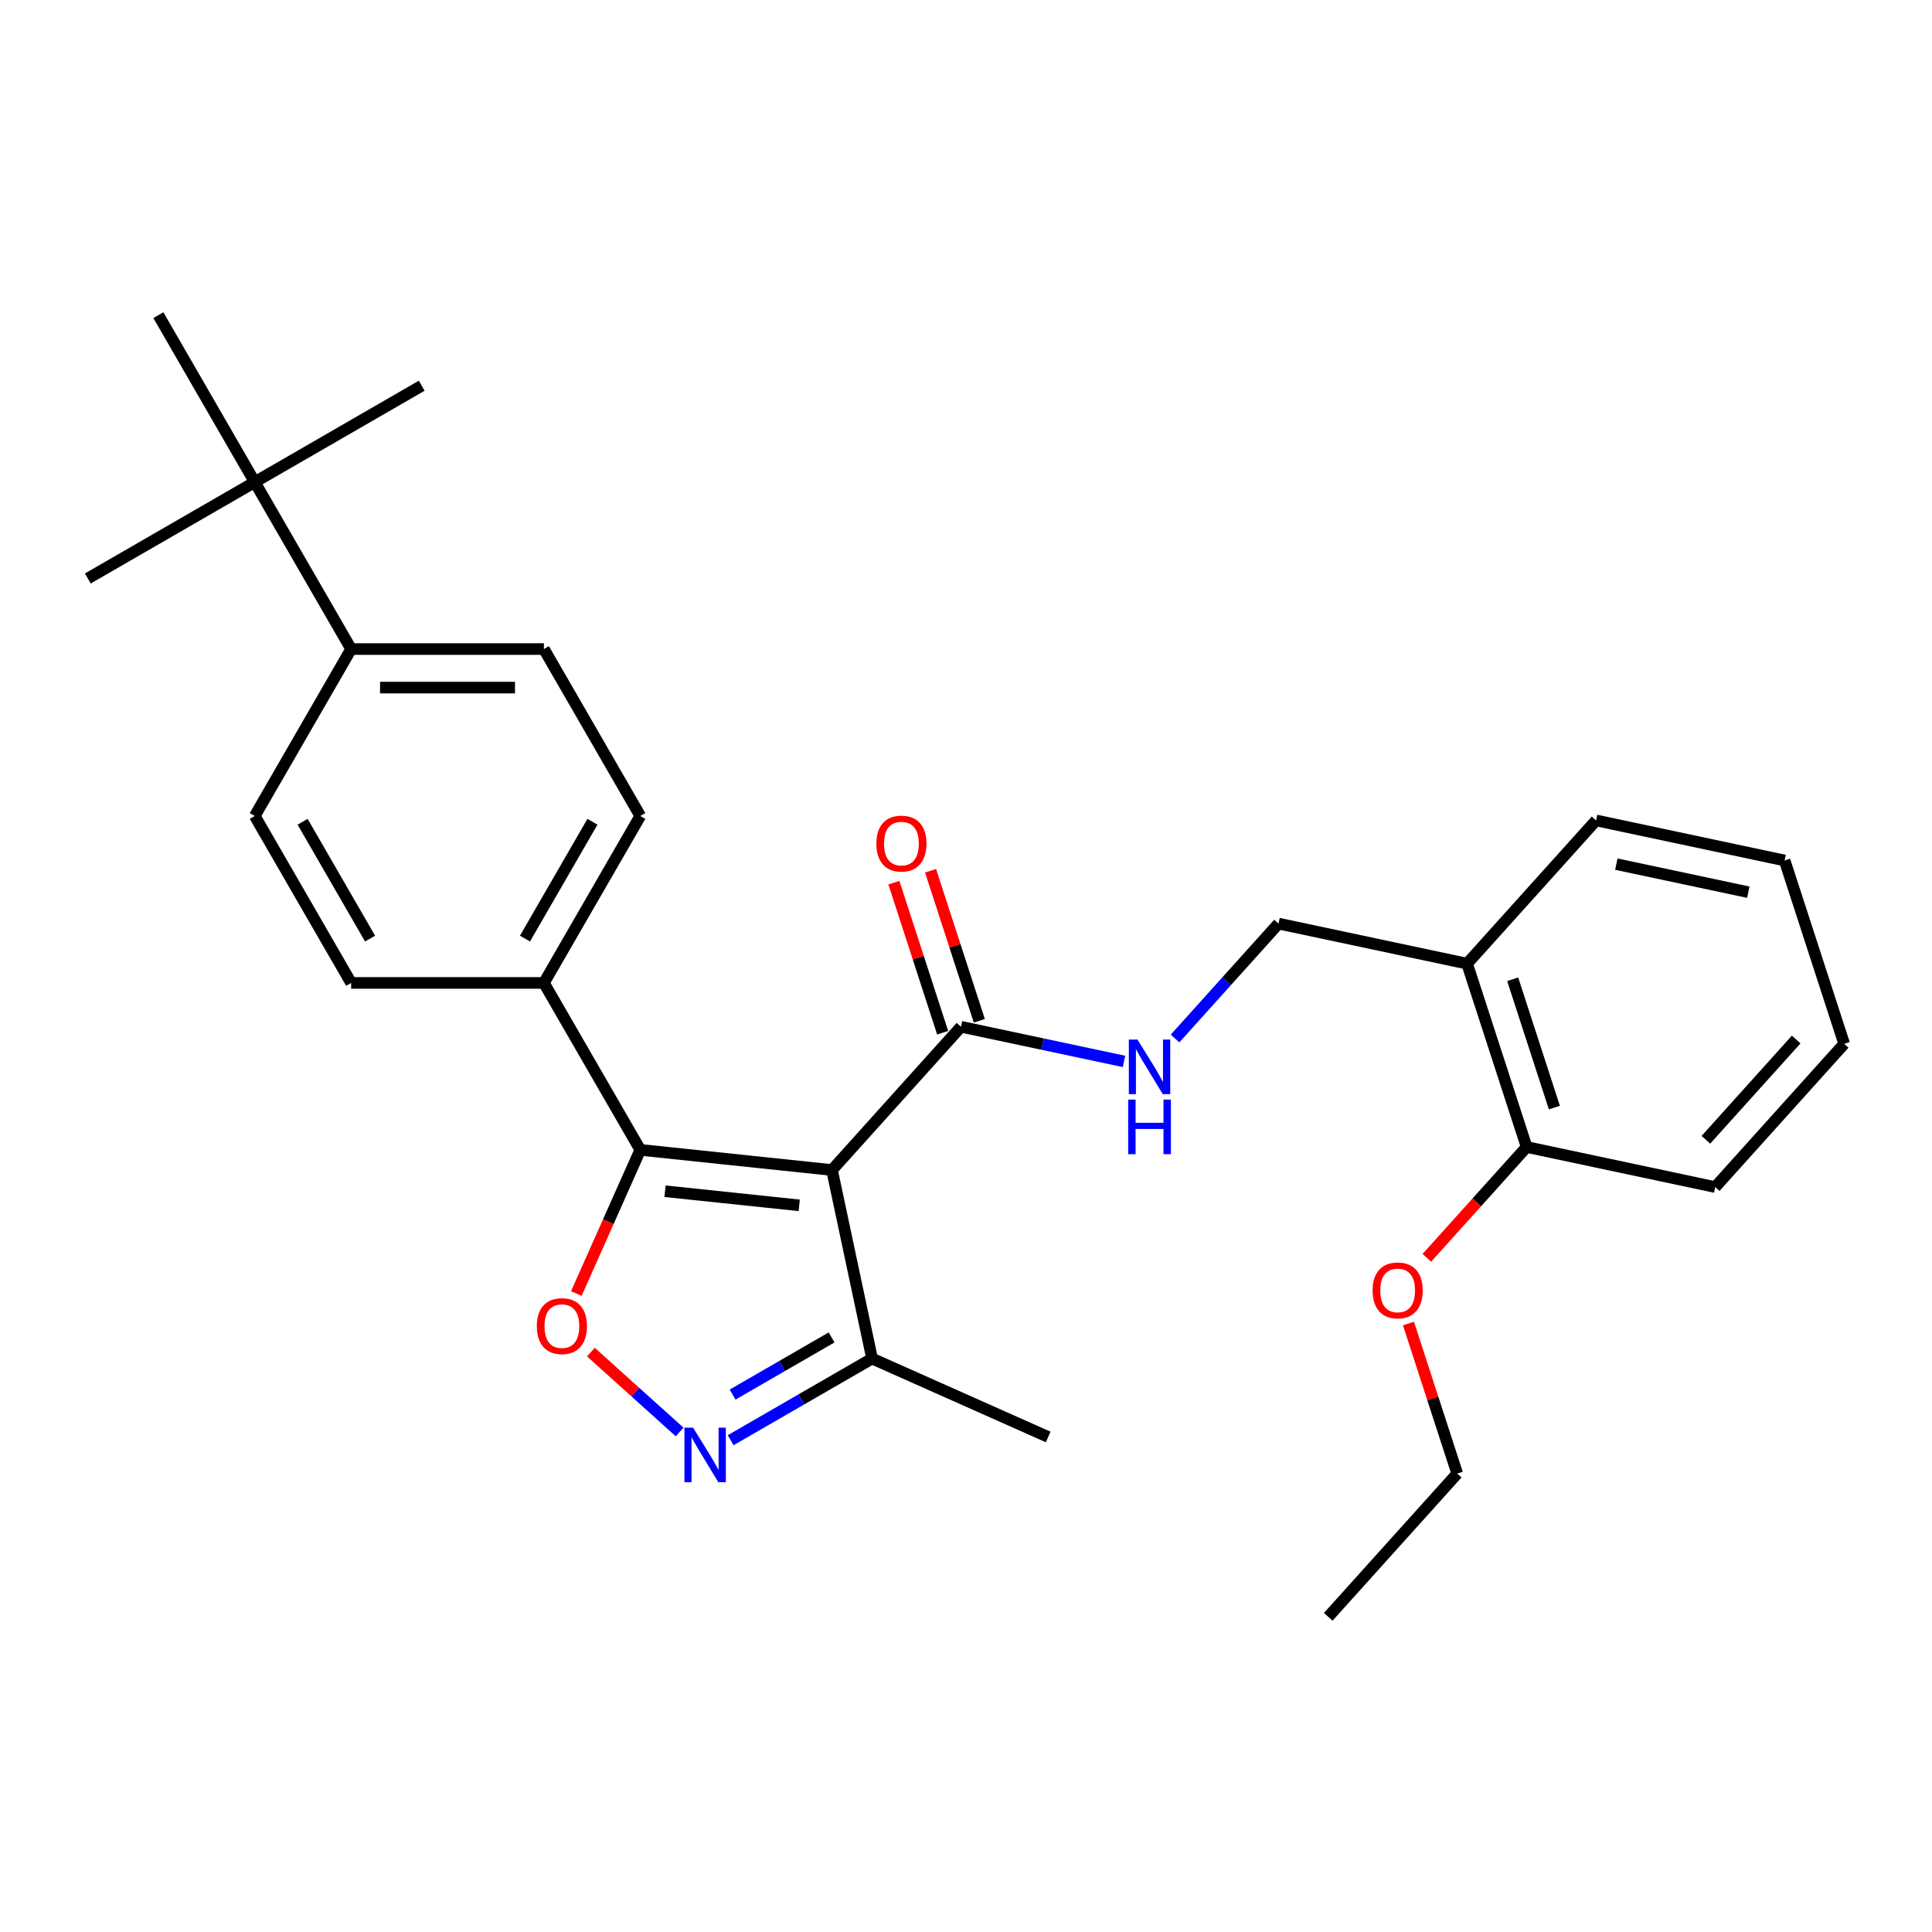 <?xml version='1.0' encoding='iso-8859-1'?>
<svg version='1.1' baseProfile='full'
              xmlns='http://www.w3.org/2000/svg'
                      xmlns:rdkit='http://www.rdkit.org/xml'
                      xmlns:xlink='http://www.w3.org/1999/xlink'
                  xml:space='preserve'
width='1000px' height='1000px' viewBox='0 0 1000 1000'>
<!-- END OF HEADER -->
<rect style='opacity:1.0;fill:#FFFFFF;stroke:none' width='1000' height='1000' x='0' y='0'> </rect>
<path class='bond-0' d='M 497.404,531.451 L 539.596,540.419' style='fill:none;fill-rule:evenodd;stroke:#000000;stroke-width:6px;stroke-linecap:butt;stroke-linejoin:miter;stroke-opacity:1' />
<path class='bond-0' d='M 539.596,540.419 L 581.788,549.387' style='fill:none;fill-rule:evenodd;stroke:#0000FF;stroke-width:6px;stroke-linecap:butt;stroke-linejoin:miter;stroke-opacity:1' />
<path class='bond-1' d='M 506.893,528.367 L 494.275,489.532' style='fill:none;fill-rule:evenodd;stroke:#000000;stroke-width:6px;stroke-linecap:butt;stroke-linejoin:miter;stroke-opacity:1' />
<path class='bond-1' d='M 494.275,489.532 L 481.656,450.697' style='fill:none;fill-rule:evenodd;stroke:#FF0000;stroke-width:6px;stroke-linecap:butt;stroke-linejoin:miter;stroke-opacity:1' />
<path class='bond-1' d='M 487.915,534.534 L 475.296,495.699' style='fill:none;fill-rule:evenodd;stroke:#000000;stroke-width:6px;stroke-linecap:butt;stroke-linejoin:miter;stroke-opacity:1' />
<path class='bond-1' d='M 475.296,495.699 L 462.678,456.863' style='fill:none;fill-rule:evenodd;stroke:#FF0000;stroke-width:6px;stroke-linecap:butt;stroke-linejoin:miter;stroke-opacity:1' />
<path class='bond-2' d='M 497.404,531.451 L 430.641,605.598' style='fill:none;fill-rule:evenodd;stroke:#000000;stroke-width:6px;stroke-linecap:butt;stroke-linejoin:miter;stroke-opacity:1' />
<path class='bond-3' d='M 608.209,537.524 L 634.985,507.786' style='fill:none;fill-rule:evenodd;stroke:#0000FF;stroke-width:6px;stroke-linecap:butt;stroke-linejoin:miter;stroke-opacity:1' />
<path class='bond-3' d='M 634.985,507.786 L 661.761,478.048' style='fill:none;fill-rule:evenodd;stroke:#000000;stroke-width:6px;stroke-linecap:butt;stroke-linejoin:miter;stroke-opacity:1' />
<path class='bond-4' d='M 331.413,595.169 L 430.641,605.598' style='fill:none;fill-rule:evenodd;stroke:#000000;stroke-width:6px;stroke-linecap:butt;stroke-linejoin:miter;stroke-opacity:1' />
<path class='bond-4' d='M 344.211,616.579 L 413.671,623.879' style='fill:none;fill-rule:evenodd;stroke:#000000;stroke-width:6px;stroke-linecap:butt;stroke-linejoin:miter;stroke-opacity:1' />
<path class='bond-5' d='M 331.413,595.169 L 314.857,632.352' style='fill:none;fill-rule:evenodd;stroke:#000000;stroke-width:6px;stroke-linecap:butt;stroke-linejoin:miter;stroke-opacity:1' />
<path class='bond-5' d='M 314.857,632.352 L 298.302,669.536' style='fill:none;fill-rule:evenodd;stroke:#FF0000;stroke-width:6px;stroke-linecap:butt;stroke-linejoin:miter;stroke-opacity:1' />
<path class='bond-6' d='M 331.413,595.169 L 281.525,508.761' style='fill:none;fill-rule:evenodd;stroke:#000000;stroke-width:6px;stroke-linecap:butt;stroke-linejoin:miter;stroke-opacity:1' />
<path class='bond-7' d='M 430.641,605.598 L 451.386,703.193' style='fill:none;fill-rule:evenodd;stroke:#000000;stroke-width:6px;stroke-linecap:butt;stroke-linejoin:miter;stroke-opacity:1' />
<path class='bond-8' d='M 451.386,703.193 L 414.787,724.323' style='fill:none;fill-rule:evenodd;stroke:#000000;stroke-width:6px;stroke-linecap:butt;stroke-linejoin:miter;stroke-opacity:1' />
<path class='bond-8' d='M 414.787,724.323 L 378.188,745.453' style='fill:none;fill-rule:evenodd;stroke:#0000FF;stroke-width:6px;stroke-linecap:butt;stroke-linejoin:miter;stroke-opacity:1' />
<path class='bond-8' d='M 430.428,692.25 L 404.809,707.041' style='fill:none;fill-rule:evenodd;stroke:#000000;stroke-width:6px;stroke-linecap:butt;stroke-linejoin:miter;stroke-opacity:1' />
<path class='bond-8' d='M 404.809,707.041 L 379.19,721.833' style='fill:none;fill-rule:evenodd;stroke:#0000FF;stroke-width:6px;stroke-linecap:butt;stroke-linejoin:miter;stroke-opacity:1' />
<path class='bond-9' d='M 451.386,703.193 L 542.535,743.775' style='fill:none;fill-rule:evenodd;stroke:#000000;stroke-width:6px;stroke-linecap:butt;stroke-linejoin:miter;stroke-opacity:1' />
<path class='bond-10' d='M 351.768,741.186 L 328.809,720.514' style='fill:none;fill-rule:evenodd;stroke:#0000FF;stroke-width:6px;stroke-linecap:butt;stroke-linejoin:miter;stroke-opacity:1' />
<path class='bond-10' d='M 328.809,720.514 L 305.851,699.842' style='fill:none;fill-rule:evenodd;stroke:#FF0000;stroke-width:6px;stroke-linecap:butt;stroke-linejoin:miter;stroke-opacity:1' />
<path class='bond-11' d='M 281.525,508.761 L 331.413,422.353' style='fill:none;fill-rule:evenodd;stroke:#000000;stroke-width:6px;stroke-linecap:butt;stroke-linejoin:miter;stroke-opacity:1' />
<path class='bond-11' d='M 271.727,485.822 L 306.648,425.337' style='fill:none;fill-rule:evenodd;stroke:#000000;stroke-width:6px;stroke-linecap:butt;stroke-linejoin:miter;stroke-opacity:1' />
<path class='bond-12' d='M 281.525,508.761 L 181.75,508.761' style='fill:none;fill-rule:evenodd;stroke:#000000;stroke-width:6px;stroke-linecap:butt;stroke-linejoin:miter;stroke-opacity:1' />
<path class='bond-13' d='M 331.413,422.353 L 281.525,335.945' style='fill:none;fill-rule:evenodd;stroke:#000000;stroke-width:6px;stroke-linecap:butt;stroke-linejoin:miter;stroke-opacity:1' />
<path class='bond-14' d='M 281.525,335.945 L 181.75,335.945' style='fill:none;fill-rule:evenodd;stroke:#000000;stroke-width:6px;stroke-linecap:butt;stroke-linejoin:miter;stroke-opacity:1' />
<path class='bond-14' d='M 266.559,355.9 L 196.716,355.9' style='fill:none;fill-rule:evenodd;stroke:#000000;stroke-width:6px;stroke-linecap:butt;stroke-linejoin:miter;stroke-opacity:1' />
<path class='bond-15' d='M 181.75,335.945 L 131.862,422.353' style='fill:none;fill-rule:evenodd;stroke:#000000;stroke-width:6px;stroke-linecap:butt;stroke-linejoin:miter;stroke-opacity:1' />
<path class='bond-16' d='M 181.75,335.945 L 131.862,249.537' style='fill:none;fill-rule:evenodd;stroke:#000000;stroke-width:6px;stroke-linecap:butt;stroke-linejoin:miter;stroke-opacity:1' />
<path class='bond-17' d='M 131.862,422.353 L 181.75,508.761' style='fill:none;fill-rule:evenodd;stroke:#000000;stroke-width:6px;stroke-linecap:butt;stroke-linejoin:miter;stroke-opacity:1' />
<path class='bond-17' d='M 156.627,425.337 L 191.548,485.822' style='fill:none;fill-rule:evenodd;stroke:#000000;stroke-width:6px;stroke-linecap:butt;stroke-linejoin:miter;stroke-opacity:1' />
<path class='bond-18' d='M 131.862,249.537 L 218.27,199.65' style='fill:none;fill-rule:evenodd;stroke:#000000;stroke-width:6px;stroke-linecap:butt;stroke-linejoin:miter;stroke-opacity:1' />
<path class='bond-19' d='M 131.862,249.537 L 45.455,299.425' style='fill:none;fill-rule:evenodd;stroke:#000000;stroke-width:6px;stroke-linecap:butt;stroke-linejoin:miter;stroke-opacity:1' />
<path class='bond-20' d='M 131.862,249.537 L 81.975,163.13' style='fill:none;fill-rule:evenodd;stroke:#000000;stroke-width:6px;stroke-linecap:butt;stroke-linejoin:miter;stroke-opacity:1' />
<path class='bond-21' d='M 790.188,593.684 L 759.356,498.792' style='fill:none;fill-rule:evenodd;stroke:#000000;stroke-width:6px;stroke-linecap:butt;stroke-linejoin:miter;stroke-opacity:1' />
<path class='bond-21' d='M 804.542,573.284 L 782.959,506.859' style='fill:none;fill-rule:evenodd;stroke:#000000;stroke-width:6px;stroke-linecap:butt;stroke-linejoin:miter;stroke-opacity:1' />
<path class='bond-22' d='M 790.188,593.684 L 887.783,614.428' style='fill:none;fill-rule:evenodd;stroke:#000000;stroke-width:6px;stroke-linecap:butt;stroke-linejoin:miter;stroke-opacity:1' />
<path class='bond-23' d='M 790.188,593.684 L 764.362,622.366' style='fill:none;fill-rule:evenodd;stroke:#000000;stroke-width:6px;stroke-linecap:butt;stroke-linejoin:miter;stroke-opacity:1' />
<path class='bond-23' d='M 764.362,622.366 L 738.536,651.049' style='fill:none;fill-rule:evenodd;stroke:#FF0000;stroke-width:6px;stroke-linecap:butt;stroke-linejoin:miter;stroke-opacity:1' />
<path class='bond-24' d='M 759.356,498.792 L 826.118,424.645' style='fill:none;fill-rule:evenodd;stroke:#000000;stroke-width:6px;stroke-linecap:butt;stroke-linejoin:miter;stroke-opacity:1' />
<path class='bond-25' d='M 759.356,498.792 L 661.761,478.048' style='fill:none;fill-rule:evenodd;stroke:#000000;stroke-width:6px;stroke-linecap:butt;stroke-linejoin:miter;stroke-opacity:1' />
<path class='bond-26' d='M 887.783,614.428 L 954.545,540.281' style='fill:none;fill-rule:evenodd;stroke:#000000;stroke-width:6px;stroke-linecap:butt;stroke-linejoin:miter;stroke-opacity:1' />
<path class='bond-26' d='M 882.968,589.954 L 929.702,538.05' style='fill:none;fill-rule:evenodd;stroke:#000000;stroke-width:6px;stroke-linecap:butt;stroke-linejoin:miter;stroke-opacity:1' />
<path class='bond-27' d='M 729.021,685.052 L 741.639,723.888' style='fill:none;fill-rule:evenodd;stroke:#FF0000;stroke-width:6px;stroke-linecap:butt;stroke-linejoin:miter;stroke-opacity:1' />
<path class='bond-27' d='M 741.639,723.888 L 754.258,762.723' style='fill:none;fill-rule:evenodd;stroke:#000000;stroke-width:6px;stroke-linecap:butt;stroke-linejoin:miter;stroke-opacity:1' />
<path class='bond-28' d='M 826.118,424.645 L 923.713,445.389' style='fill:none;fill-rule:evenodd;stroke:#000000;stroke-width:6px;stroke-linecap:butt;stroke-linejoin:miter;stroke-opacity:1' />
<path class='bond-28' d='M 836.609,447.275 L 904.925,461.796' style='fill:none;fill-rule:evenodd;stroke:#000000;stroke-width:6px;stroke-linecap:butt;stroke-linejoin:miter;stroke-opacity:1' />
<path class='bond-29' d='M 954.545,540.281 L 923.713,445.389' style='fill:none;fill-rule:evenodd;stroke:#000000;stroke-width:6px;stroke-linecap:butt;stroke-linejoin:miter;stroke-opacity:1' />
<path class='bond-30' d='M 754.258,762.723 L 687.495,836.87' style='fill:none;fill-rule:evenodd;stroke:#000000;stroke-width:6px;stroke-linecap:butt;stroke-linejoin:miter;stroke-opacity:1' />
<path  class='atom-1' d='M 588.753 538.067
L 598.012 553.033
Q 598.93 554.51, 600.406 557.184
Q 601.883 559.858, 601.963 560.017
L 601.963 538.067
L 605.714 538.067
L 605.714 566.323
L 601.843 566.323
L 591.905 549.96
Q 590.748 548.044, 589.511 545.849
Q 588.314 543.654, 587.954 542.976
L 587.954 566.323
L 584.283 566.323
L 584.283 538.067
L 588.753 538.067
' fill='#0000FF'/>
<path  class='atom-1' d='M 583.943 569.149
L 587.775 569.149
L 587.775 581.162
L 602.222 581.162
L 602.222 569.149
L 606.054 569.149
L 606.054 597.405
L 602.222 597.405
L 602.222 584.355
L 587.775 584.355
L 587.775 597.405
L 583.943 597.405
L 583.943 569.149
' fill='#0000FF'/>
<path  class='atom-2' d='M 453.601 436.639
Q 453.601 429.854, 456.953 426.062
Q 460.306 422.271, 466.571 422.271
Q 472.837 422.271, 476.19 426.062
Q 479.542 429.854, 479.542 436.639
Q 479.542 443.503, 476.15 447.414
Q 472.758 451.286, 466.571 451.286
Q 460.346 451.286, 456.953 447.414
Q 453.601 443.543, 453.601 436.639
M 466.571 448.093
Q 470.882 448.093, 473.197 445.219
Q 475.551 442.306, 475.551 436.639
Q 475.551 431.091, 473.197 428.297
Q 470.882 425.464, 466.571 425.464
Q 462.261 425.464, 459.907 428.258
Q 457.592 431.051, 457.592 436.639
Q 457.592 442.346, 459.907 445.219
Q 462.261 448.093, 466.571 448.093
' fill='#FF0000'/>
<path  class='atom-6' d='M 358.732 738.952
L 367.991 753.918
Q 368.909 755.395, 370.386 758.069
Q 371.862 760.743, 371.942 760.903
L 371.942 738.952
L 375.694 738.952
L 375.694 767.208
L 371.822 767.208
L 361.885 750.845
Q 360.727 748.93, 359.49 746.735
Q 358.293 744.54, 357.934 743.861
L 357.934 767.208
L 354.262 767.208
L 354.262 738.952
L 358.732 738.952
' fill='#0000FF'/>
<path  class='atom-7' d='M 277.86 686.398
Q 277.86 679.613, 281.212 675.821
Q 284.564 672.03, 290.83 672.03
Q 297.096 672.03, 300.449 675.821
Q 303.801 679.613, 303.801 686.398
Q 303.801 693.262, 300.409 697.173
Q 297.016 701.045, 290.83 701.045
Q 284.604 701.045, 281.212 697.173
Q 277.86 693.302, 277.86 686.398
M 290.83 697.852
Q 295.141 697.852, 297.455 694.978
Q 299.81 692.065, 299.81 686.398
Q 299.81 680.85, 297.455 678.056
Q 295.141 675.223, 290.83 675.223
Q 286.52 675.223, 284.165 678.016
Q 281.851 680.81, 281.851 686.398
Q 281.851 692.105, 284.165 694.978
Q 286.52 697.852, 290.83 697.852
' fill='#FF0000'/>
<path  class='atom-22' d='M 710.455 667.911
Q 710.455 661.126, 713.807 657.335
Q 717.16 653.543, 723.425 653.543
Q 729.691 653.543, 733.044 657.335
Q 736.396 661.126, 736.396 667.911
Q 736.396 674.776, 733.004 678.687
Q 729.612 682.558, 723.425 682.558
Q 717.2 682.558, 713.807 678.687
Q 710.455 674.815, 710.455 667.911
M 723.425 679.365
Q 727.736 679.365, 730.051 676.492
Q 732.405 673.578, 732.405 667.911
Q 732.405 662.364, 730.051 659.57
Q 727.736 656.736, 723.425 656.736
Q 719.115 656.736, 716.761 659.53
Q 714.446 662.324, 714.446 667.911
Q 714.446 673.618, 716.761 676.492
Q 719.115 679.365, 723.425 679.365
' fill='#FF0000'/>
</svg>
